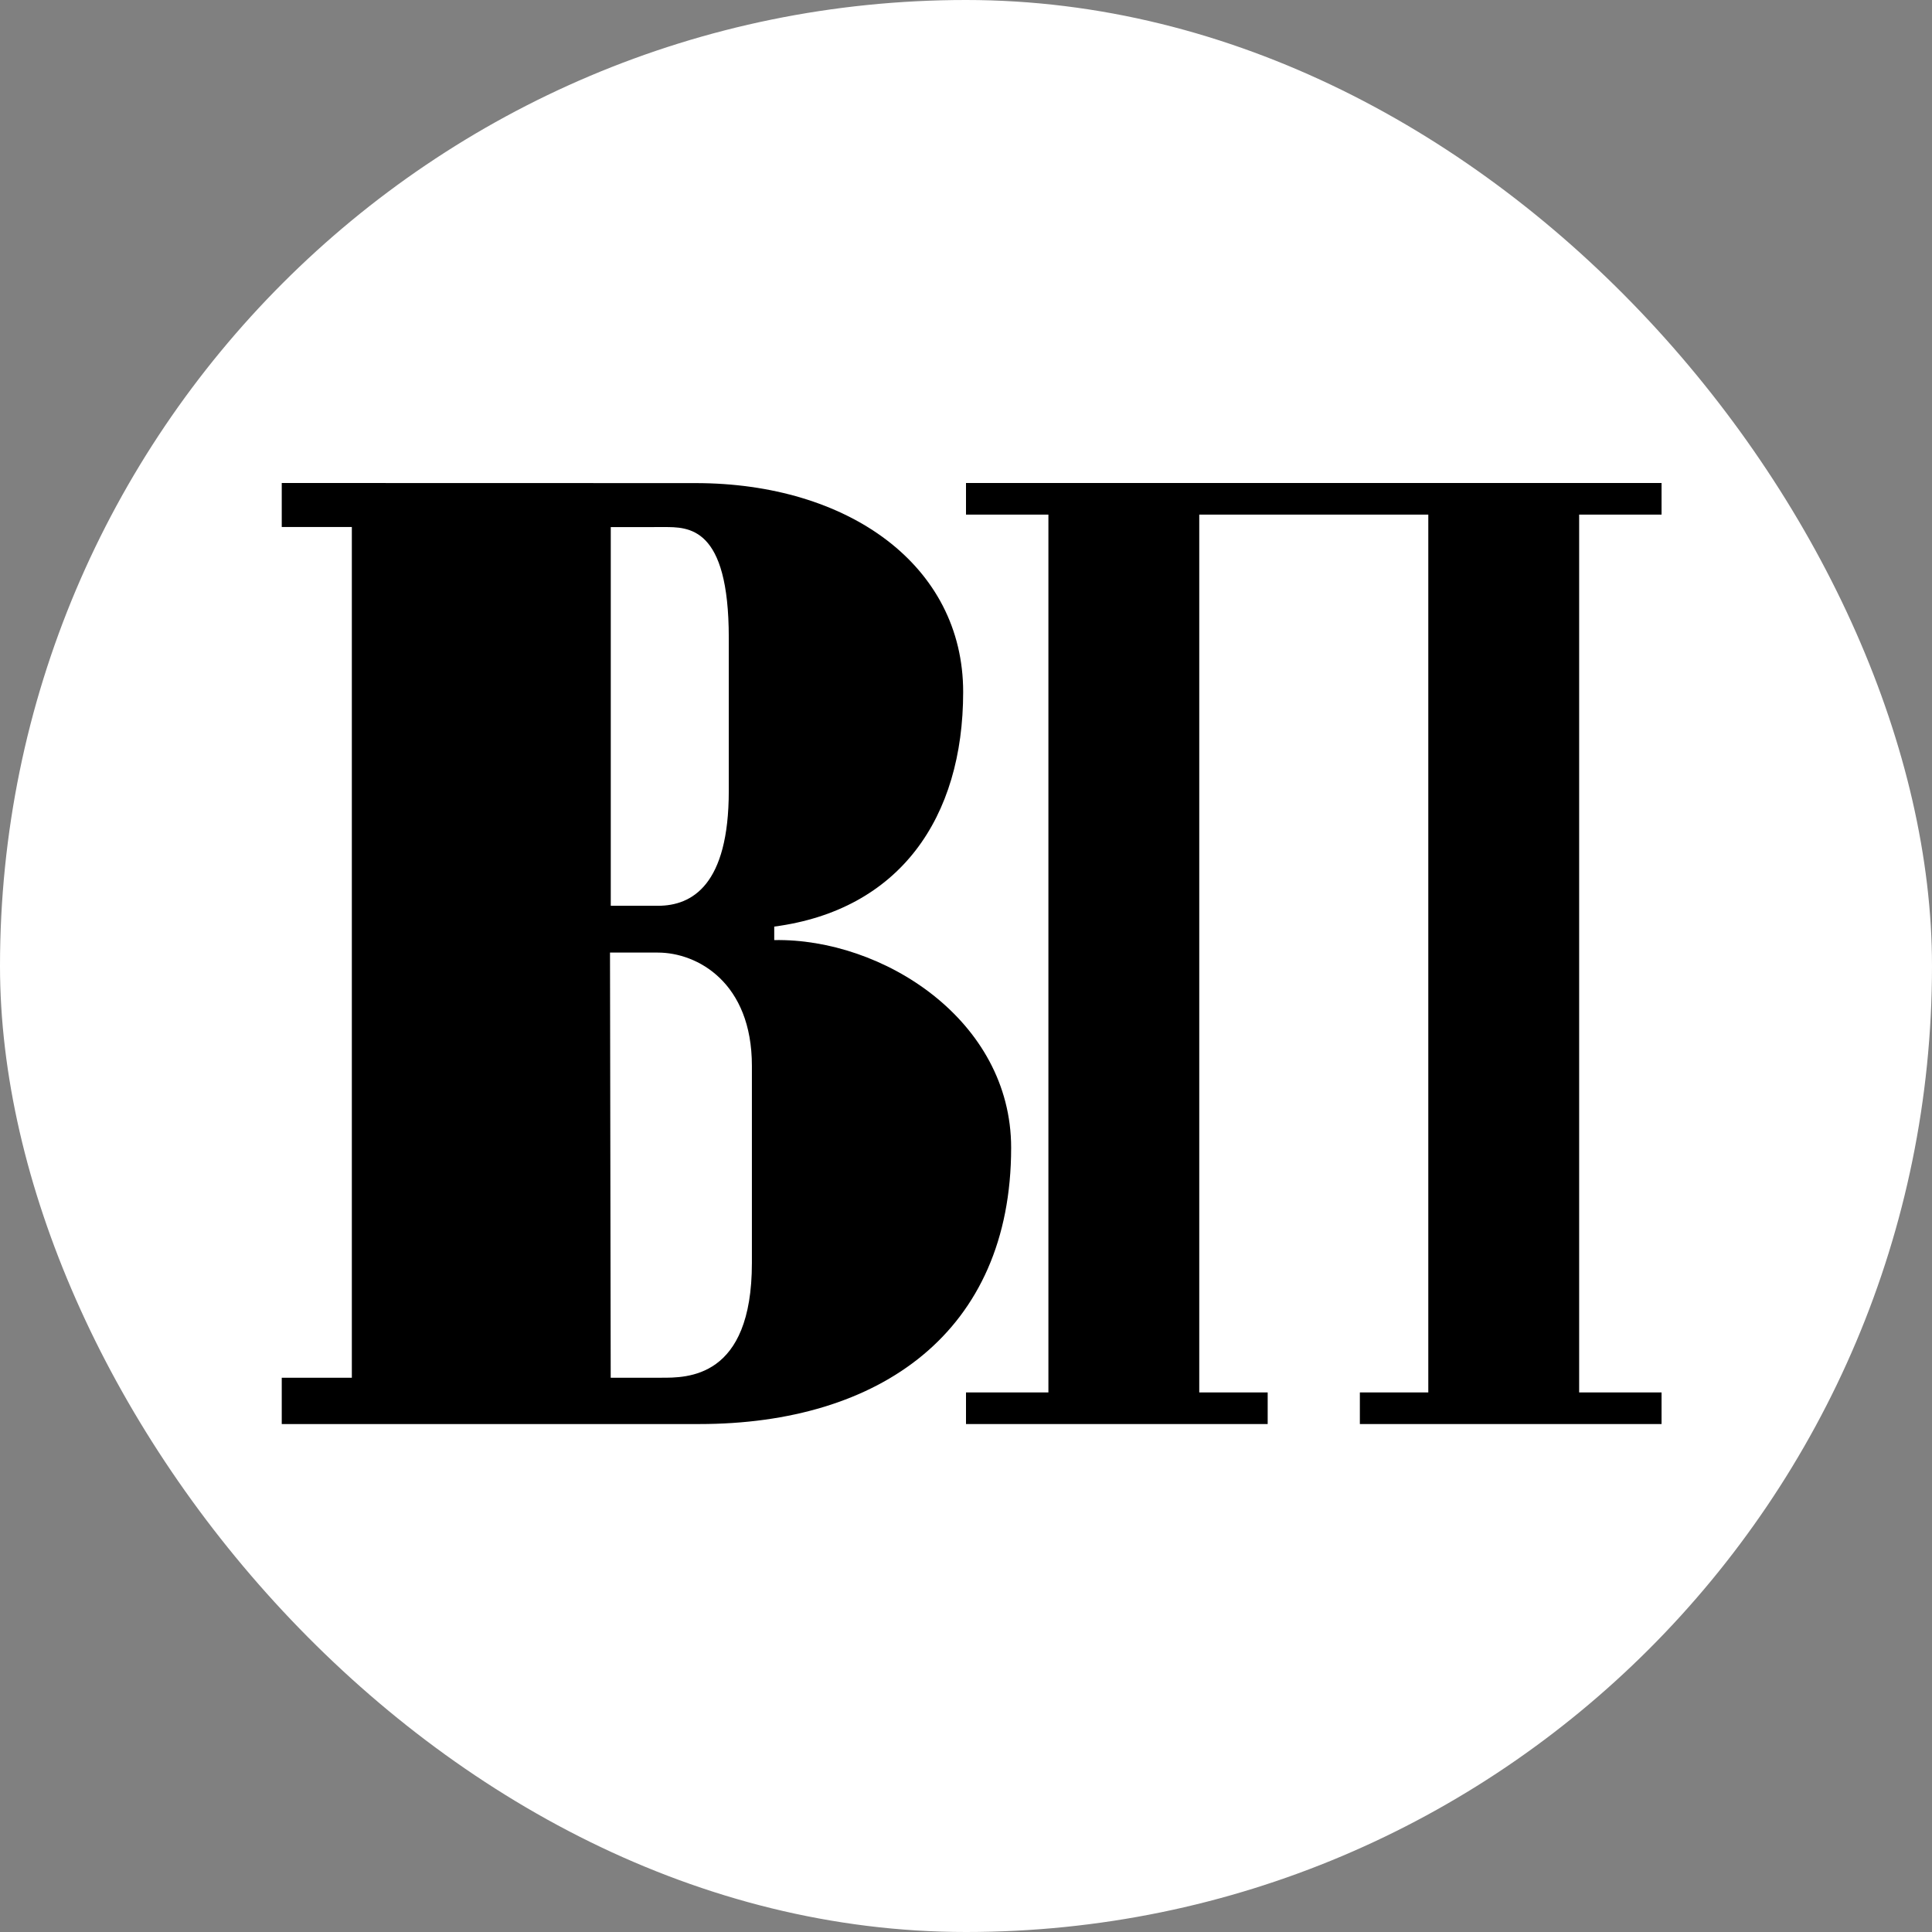 <svg width="167" height="167" viewBox="0 0 167 167" fill="none" xmlns="http://www.w3.org/2000/svg">
<rect x="0" y="0" width="167" height="167" fill="#808080" stroke="none"/>
<rect width="167" height="167" rx="83.5" fill="white"/>
<path d="M52.794 45.555V78.295H56.874C59.821 78.295 62.995 76.501 62.995 68.367V55.122C62.995 45.469 59.519 45.559 57.356 45.559L52.794 45.564V45.555ZM24.354 119.089H30.413V45.555H24.354V41.75L60.119 41.759C73.328 41.759 83.255 48.863 83.255 59.813C83.255 70.685 77.767 78.661 66.924 80.094V81.26C76.285 81.088 87.402 88.165 87.402 99.21C87.402 115.144 76.049 123.093 60.445 123.093H24.354V119.089ZM52.728 82.34L52.789 119.089H57.134C59.354 119.093 64.993 119.197 64.993 109.165V92.128C64.993 84.925 60.284 82.34 56.865 82.34H52.728Z" fill="black"/>
<path d="M103.662 120.36H109.577V123.093H83.5V120.36H90.623V44.482H83.5V41.75H143.623V44.482H136.5V120.36H143.623V123.093H117.545V120.36H123.461V44.482H103.662V120.36Z" fill="black"/>
</svg>
